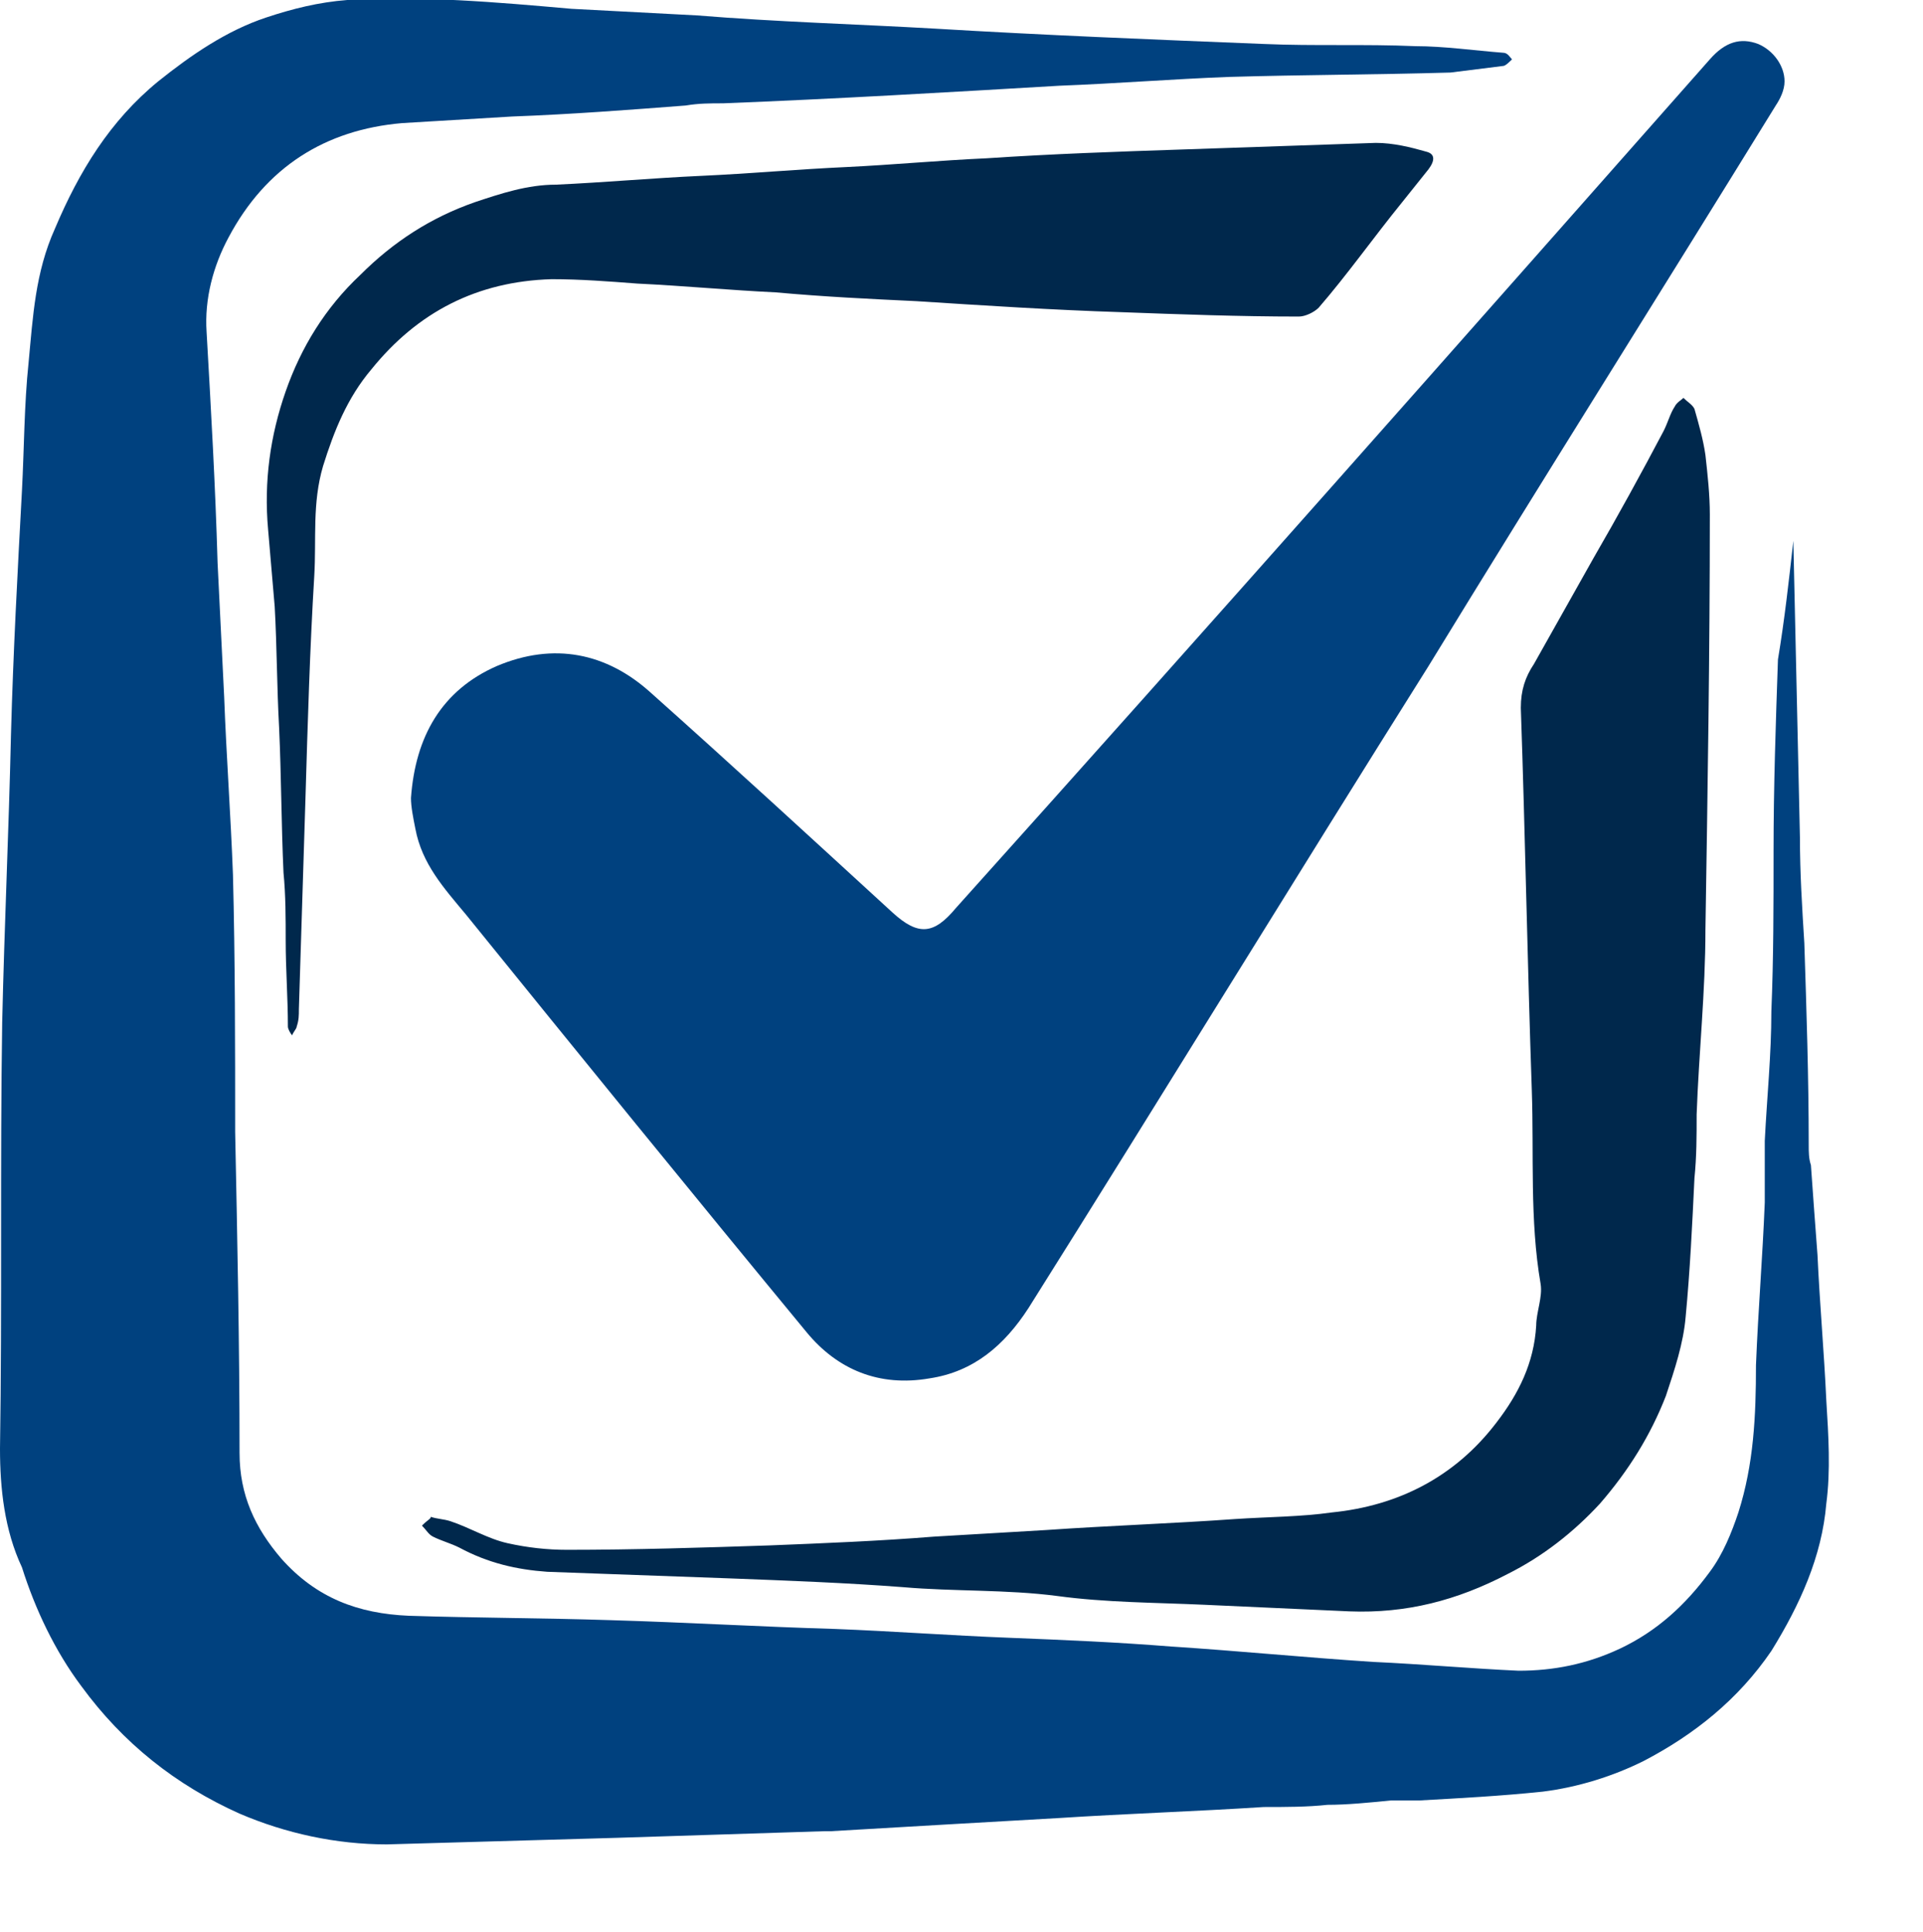 <?xml version="1.0" encoding="utf-8"?>
<!-- Generator: Adobe Illustrator 28.1.0, SVG Export Plug-In . SVG Version: 6.00 Build 0)  -->
<svg version="1.1" id="Layer_1" xmlns="http://www.w3.org/2000/svg" xmlns:xlink="http://www.w3.org/1999/xlink" x="0px" y="0px"
	 viewBox="0 0 87.5 87.9" style="enable-background:new 0 0 87.5 87.9;" xml:space="preserve">
<style type="text/css">
	.st0{fill:#00417F;}
	.st1{fill:#00284C;}
</style>
<g>
	<g id="_x31_Ct3x0.tif">
		<g>
			<path class="st0" d="M81.6,24.6c0.1,4.5,0.2,9,0.3,13.5c0,1.6,0.1,3.2,0.2,4.8c0.1,3.1,0.2,6.1,0.2,9.2c0,0.3,0,0.6,0.1,0.9
				c0.1,1.4,0.2,2.8,0.3,4.1c0.1,2.2,0.3,4.4,0.4,6.6c0.1,1.6,0.2,3.2,0,4.7c-0.2,2.4-1.2,4.6-2.5,6.7c-1.5,2.2-3.5,3.8-5.8,5
				c-1.4,0.7-3,1.2-4.6,1.4c-1.9,0.2-3.8,0.3-5.6,0.4c-0.4,0-0.9,0-1.3,0c-1,0.1-2,0.2-2.9,0.2c-0.9,0.1-1.9,0.1-2.9,0.1
				c-3.1,0.2-6.2,0.3-9.3,0.5c-3.5,0.2-7,0.4-10.4,0.6c-0.1,0-0.2,0-0.3,0c-3.1,0.1-6.3,0.2-9.4,0.3c-3.5,0.1-7,0.2-10.5,0.3
				c-2.3,0-4.6-0.5-6.7-1.4c-2.9-1.3-5.3-3.2-7.2-5.8c-1.2-1.6-2.1-3.5-2.7-5.4C0.2,69.6,0,67.7,0,65.9c0.1-6.5,0-12.9,0.1-19.4
				c0.1-4.4,0.3-8.7,0.4-13.1c0.1-3.7,0.3-7.4,0.5-11.1c0.1-1.9,0.1-3.9,0.3-5.8c0.2-2.1,0.3-4.1,1.2-6.1C3.6,7.8,5,5.5,7.2,3.7
				c1.5-1.2,3.1-2.3,4.9-2.9c1.2-0.4,2.4-0.7,3.7-0.8c3.4-0.2,6.8,0.1,10.2,0.4c1.9,0.1,3.8,0.2,5.7,0.3C35.4,1,39,1.1,42.5,1.3
				c5,0.3,10,0.5,15,0.7c2.3,0.1,4.6,0,6.9,0.1c1.3,0,2.7,0.2,4,0.3c0.2,0,0.3,0.2,0.4,0.3c-0.1,0.1-0.3,0.3-0.4,0.3
				c-0.8,0.1-1.6,0.2-2.4,0.3c-3.4,0.1-6.7,0.1-10.1,0.2c-2.6,0.1-5.1,0.3-7.7,0.4C43.1,4.2,38,4.5,32.9,4.7c-0.6,0-1.1,0-1.7,0.1
				C28.6,5,26,5.2,23.3,5.3c-1.7,0.1-3.3,0.2-5,0.3c-3.5,0.3-6.2,2-7.9,5.2c-0.7,1.3-1.1,2.8-1,4.3c0.2,3.5,0.4,7,0.5,10.5
				c0.1,2,0.2,4,0.3,6.1c0.1,2.7,0.3,5.4,0.4,8.1c0.1,3.9,0.1,7.8,0.1,11.7c0.1,4.9,0.2,9.7,0.2,14.6c0,1.9,0.7,3.4,1.9,4.8
				c1.6,1.8,3.5,2.5,5.8,2.6c3.1,0.1,6.1,0.1,9.2,0.2c3.4,0.1,6.8,0.3,10.2,0.4c2.6,0.1,5.3,0.3,7.9,0.4c2.5,0.1,4.9,0.2,7.4,0.4
				c3.1,0.2,6.1,0.5,9.2,0.7c2.2,0.1,4.4,0.3,6.6,0.4c1.6,0,3.1-0.3,4.6-1c1.7-0.8,3-2,4.1-3.5c0.6-0.8,1-1.8,1.3-2.7
				c0.7-2.2,0.8-4.4,0.8-6.7c0.1-2.5,0.3-4.9,0.4-7.4c0-0.9,0-1.9,0-2.8c0.1-2,0.3-3.9,0.3-5.9c0.1-2.4,0.1-4.8,0.1-7.3
				c0-2.9,0.1-5.8,0.2-8.7C81.2,28.2,81.4,26.4,81.6,24.6C81.6,24.6,81.6,24.6,81.6,24.6z"/>
			<path class="st1" d="M19.6,69c0.3,0.1,0.6,0.1,0.9,0.2c0.9,0.3,1.7,0.8,2.6,1c0.9,0.2,1.8,0.3,2.7,0.3c3.1,0,6.2-0.1,9.2-0.2
				c2.5-0.1,5-0.2,7.5-0.4c1.7-0.1,3.4-0.2,5.1-0.3c2.9-0.2,5.8-0.3,8.6-0.5c1.5-0.1,3-0.1,4.4-0.3c3-0.3,5.6-1.6,7.5-4.1
				c1-1.3,1.7-2.7,1.8-4.4c0-0.6,0.3-1.3,0.2-1.9c-0.5-2.9-0.3-5.9-0.4-8.8c-0.2-5.8-0.3-11.6-0.5-17.4c0-0.8,0.2-1.4,0.6-2
				c0.9-1.6,1.8-3.2,2.7-4.8c1.1-1.9,2.2-3.9,3.2-5.8c0.2-0.4,0.3-0.8,0.5-1.1c0.1-0.2,0.3-0.3,0.4-0.4c0.2,0.2,0.4,0.3,0.5,0.5
				c0.2,0.7,0.4,1.4,0.5,2.1c0.1,0.9,0.2,1.8,0.2,2.7c0,6.3-0.1,12.6-0.2,18.9c0,2.8-0.3,5.6-0.4,8.4c0,1,0,1.9-0.1,2.9
				c-0.1,2.1-0.2,4.2-0.4,6.3c-0.1,1.2-0.5,2.4-0.9,3.6c-0.7,1.8-1.7,3.4-3,4.9c-1.2,1.3-2.6,2.4-4.2,3.2c-2.3,1.2-4.6,1.8-7.2,1.7
				c-2.2-0.1-4.4-0.2-6.6-0.3c-2.2-0.1-4.5-0.1-6.7-0.4c-2.3-0.3-4.7-0.2-7-0.4c-2.6-0.2-5.3-0.3-7.9-0.4c-2.8-0.1-5.5-0.2-8.3-0.3
				c-1.4-0.1-2.7-0.4-4-1.1c-0.4-0.2-0.8-0.3-1.2-0.5c-0.2-0.1-0.3-0.3-0.5-0.5C19.5,69.1,19.6,69.1,19.6,69z"/>
			<path class="st1" d="M12.9,39.7c-0.1-2.2-0.1-4.4-0.2-6.6c-0.1-1.8-0.1-3.7-0.2-5.5c-0.1-1.2-0.2-2.3-0.3-3.5
				c-0.2-2.2,0.1-4.3,0.8-6.3c0.7-2,1.8-3.8,3.4-5.3c1.5-1.5,3.2-2.6,5.2-3.3c1.2-0.4,2.4-0.8,3.7-0.8c2.2-0.1,4.4-0.3,6.6-0.4
				c2.2-0.1,4.4-0.3,6.6-0.4c2.1-0.1,4.2-0.3,6.4-0.4c3-0.2,5.9-0.3,8.9-0.4c2.9-0.1,5.8-0.2,8.8-0.3c0.8,0,1.6,0.2,2.3,0.4
				c0.4,0.1,0.4,0.4,0.1,0.8c-0.4,0.5-0.8,1-1.2,1.5c-1.3,1.6-2.5,3.3-3.8,4.8c-0.2,0.2-0.6,0.4-0.9,0.4c-2.7,0-5.4-0.1-8.1-0.2
				c-3.1-0.1-6.2-0.3-9.3-0.5c-2.1-0.1-4.2-0.2-6.4-0.4c-2.1-0.1-4.2-0.3-6.3-0.4c-1.3-0.1-2.6-0.2-3.9-0.2
				c-3.4,0.1-6.1,1.5-8.2,4.1c-1.1,1.3-1.7,2.8-2.2,4.4c-0.5,1.7-0.3,3.3-0.4,5c-0.2,3.3-0.3,6.7-0.4,10.1c-0.1,3.2-0.2,6.4-0.3,9.6
				c0,0.3,0,0.5-0.1,0.8c0,0.1-0.2,0.3-0.2,0.4c-0.1-0.1-0.2-0.3-0.2-0.4c0-1.3-0.1-2.6-0.1-3.9C13,41.8,13,40.7,12.9,39.7
				C13,39.7,13,39.7,12.9,39.7z"/>
		</g>
	</g>
	<g>
		<path class="st0" d="M18.7,36.3c0.2-2.8,1.4-4.9,3.9-6c2.6-1.1,5-0.6,7,1.2c3.7,3.3,7.4,6.7,11,10c1.2,1.1,1.9,1,2.9-0.2
			C55,28.5,66.4,15.6,77.8,2.7c0.7-0.8,1.4-1,2.2-0.7c0.7,0.3,1.2,1,1.2,1.7c0,0.4-0.2,0.8-0.4,1.1C75.5,13.4,70.2,21.8,65,30.3
			c-6.1,9.7-12.1,19.5-18.2,29.2c-1.1,1.7-2.5,2.9-4.5,3.2c-2.3,0.4-4.2-0.4-5.6-2.1c-5.2-6.3-10.4-12.7-15.5-19
			c-1-1.2-2-2.3-2.3-3.9C18.8,37.2,18.7,36.7,18.7,36.3z"/>
	</g>
</g>
</svg>
